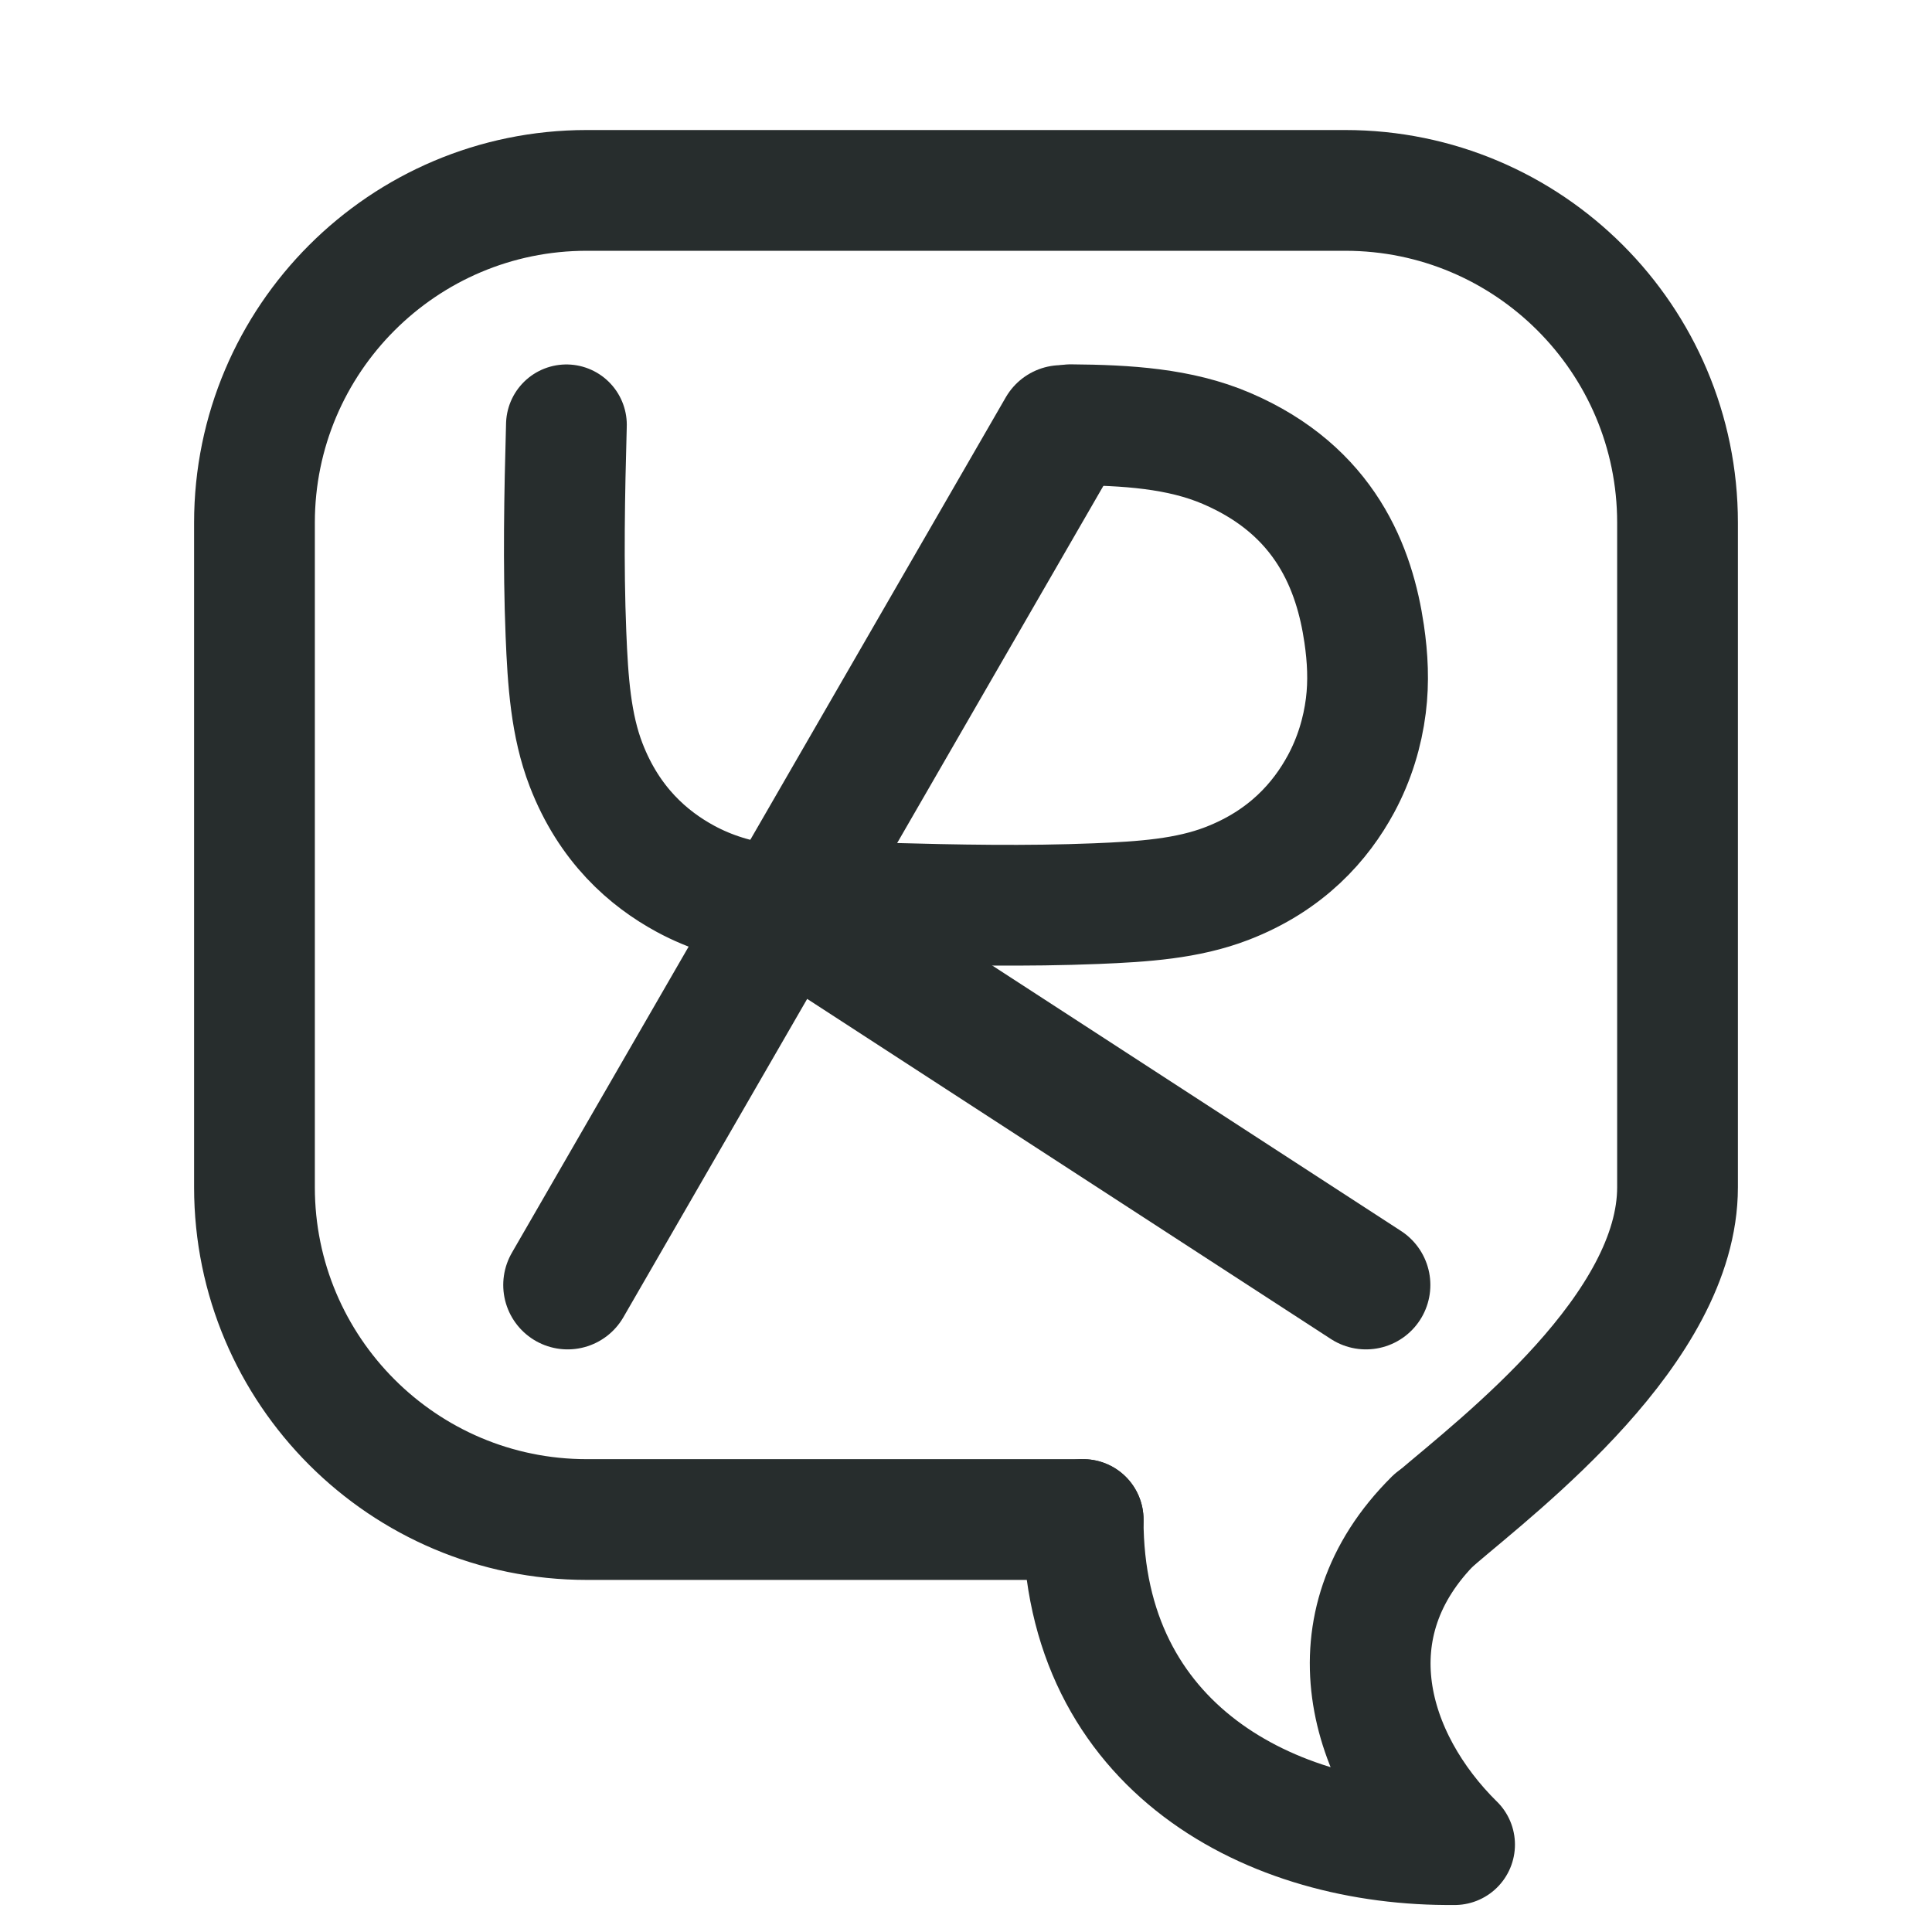 <svg viewBox="0 0 288 288" xmlns="http://www.w3.org/2000/svg" fill-rule="evenodd" clip-rule="evenodd" stroke-linecap="round" stroke-linejoin="round" stroke-miterlimit="1.5"><path d="M213.881 226.515c9.857-8.434 36.186-28.497 36.186-49.533V77.916c0-27.338-22.195-49.533-49.533-49.533H87.466c-27.338 0-49.533 22.195-49.533 49.533v99.066c0 27.338 22.195 49.533 49.533 49.533h73.998" fill="none" stroke="#272d2d" stroke-width="18"/><path d="M216.831 274.972c-27.358.295-55.389-14.432-55.367-48.457m55.366 48.462c-12.852-12.682-18.978-32.66-3.024-48.462" fill="none" stroke="#272d2d" stroke-width="18" stroke-linejoin="miter"/><g fill="none" stroke="#272d2d"><path d="M158.241 64.031l-73.624 127.52m36.174-53.79l82.83 53.79" stroke-width="19.2"/><path d="M159.609 63.311c8.346.068 16.245.548 23.214 3.53 14.833 6.348 19.116 18.02 20.529 27.64.525 3.581.705 7.124.253 10.718-.488 3.889-1.683 7.933-3.713 11.68-2.996 5.528-8.071 11.386-16.995 14.824-5.893 2.271-12.435 2.714-19.51 3.001-10.364.419-20.811.219-31.174-.069m-7.624-.167c-3.581.526-7.124.705-10.718.254-3.89-.489-7.934-1.684-11.68-3.714-5.529-2.996-11.386-8.071-14.824-16.995-2.271-5.893-2.715-12.435-3.001-19.51-.419-10.363-.22-20.811.069-31.174" stroke-width="18"/></g></svg>